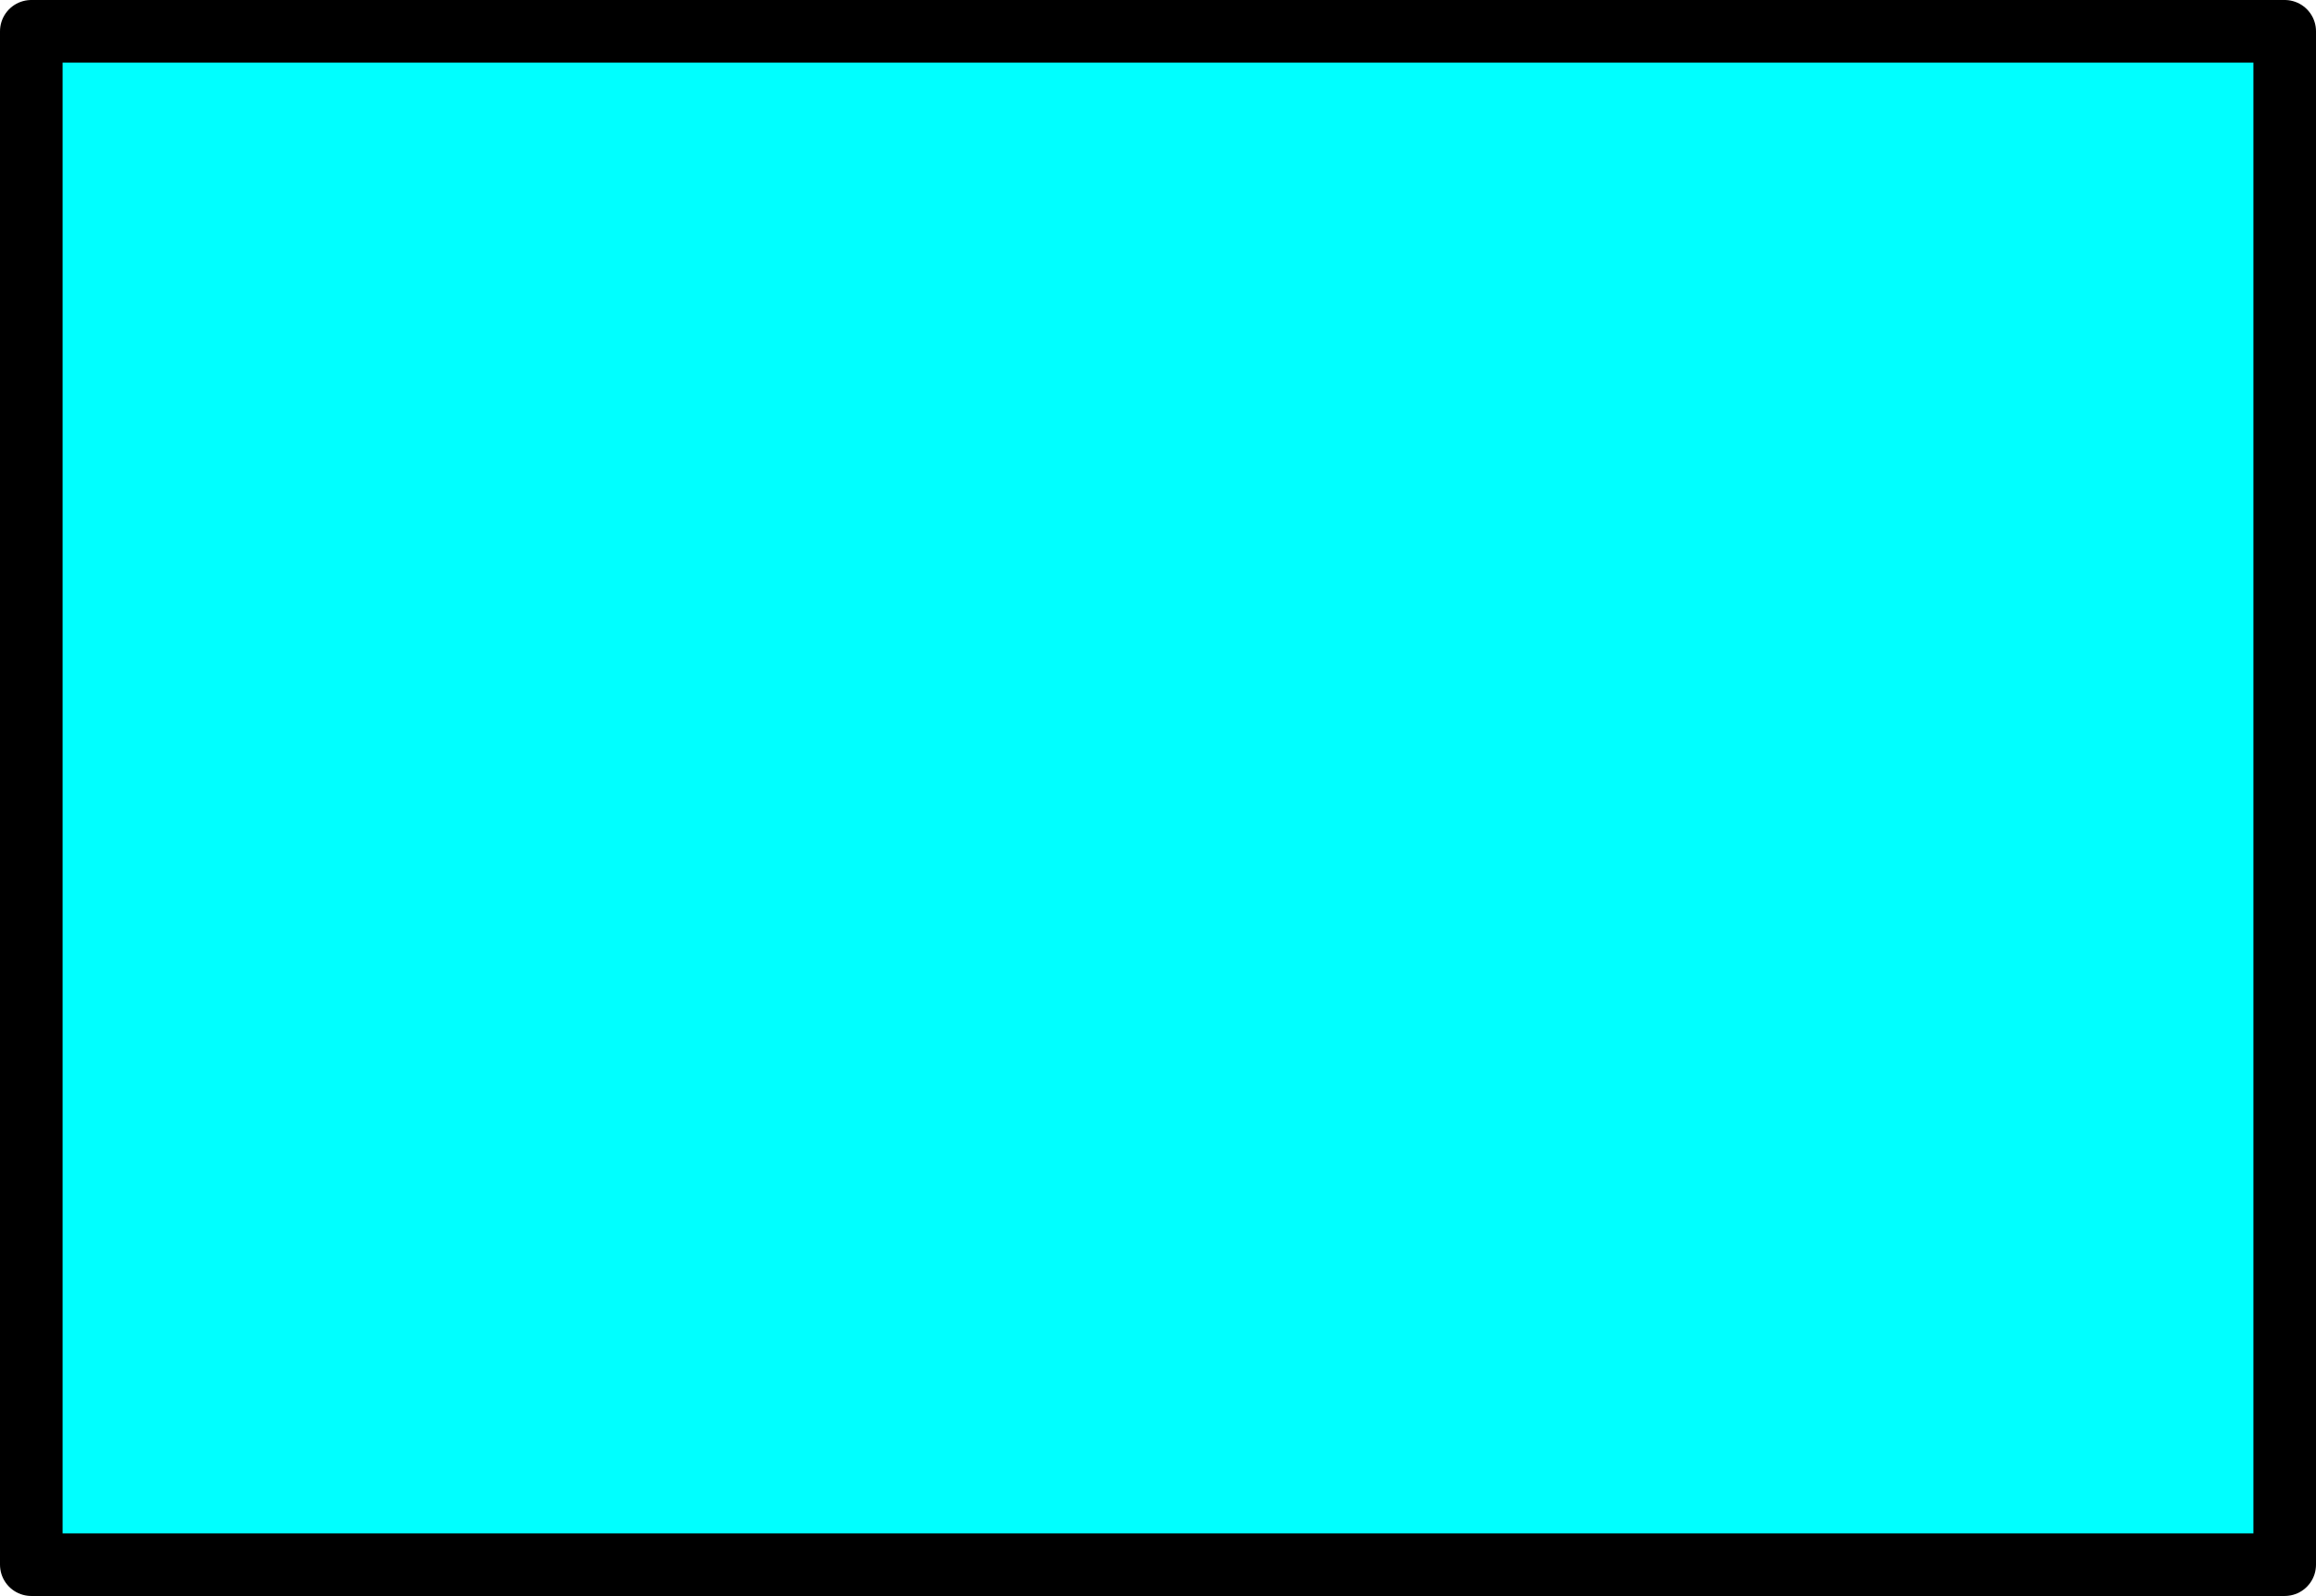 <?xml version="1.0" encoding="UTF-8" standalone="no"?>
<svg xmlns:xlink="http://www.w3.org/1999/xlink" height="25.5px" width="37.0px" xmlns="http://www.w3.org/2000/svg">
  <g transform="matrix(1.0, 0.0, 0.0, 1.0, 18.5, 12.75)">
    <path d="M18.0 12.25 L-18.0 12.25 -18.0 -12.25 18.0 -12.25 18.0 12.25" fill="#00ffff" fill-rule="evenodd" stroke="none"/>
    <path d="M18.0 12.25 L-18.0 12.25 -18.0 -12.25 18.0 -12.25 18.0 12.25 Z" fill="none" stroke="#000000" stroke-linecap="round" stroke-linejoin="round" stroke-width="1.0"/>
  </g>
</svg>
